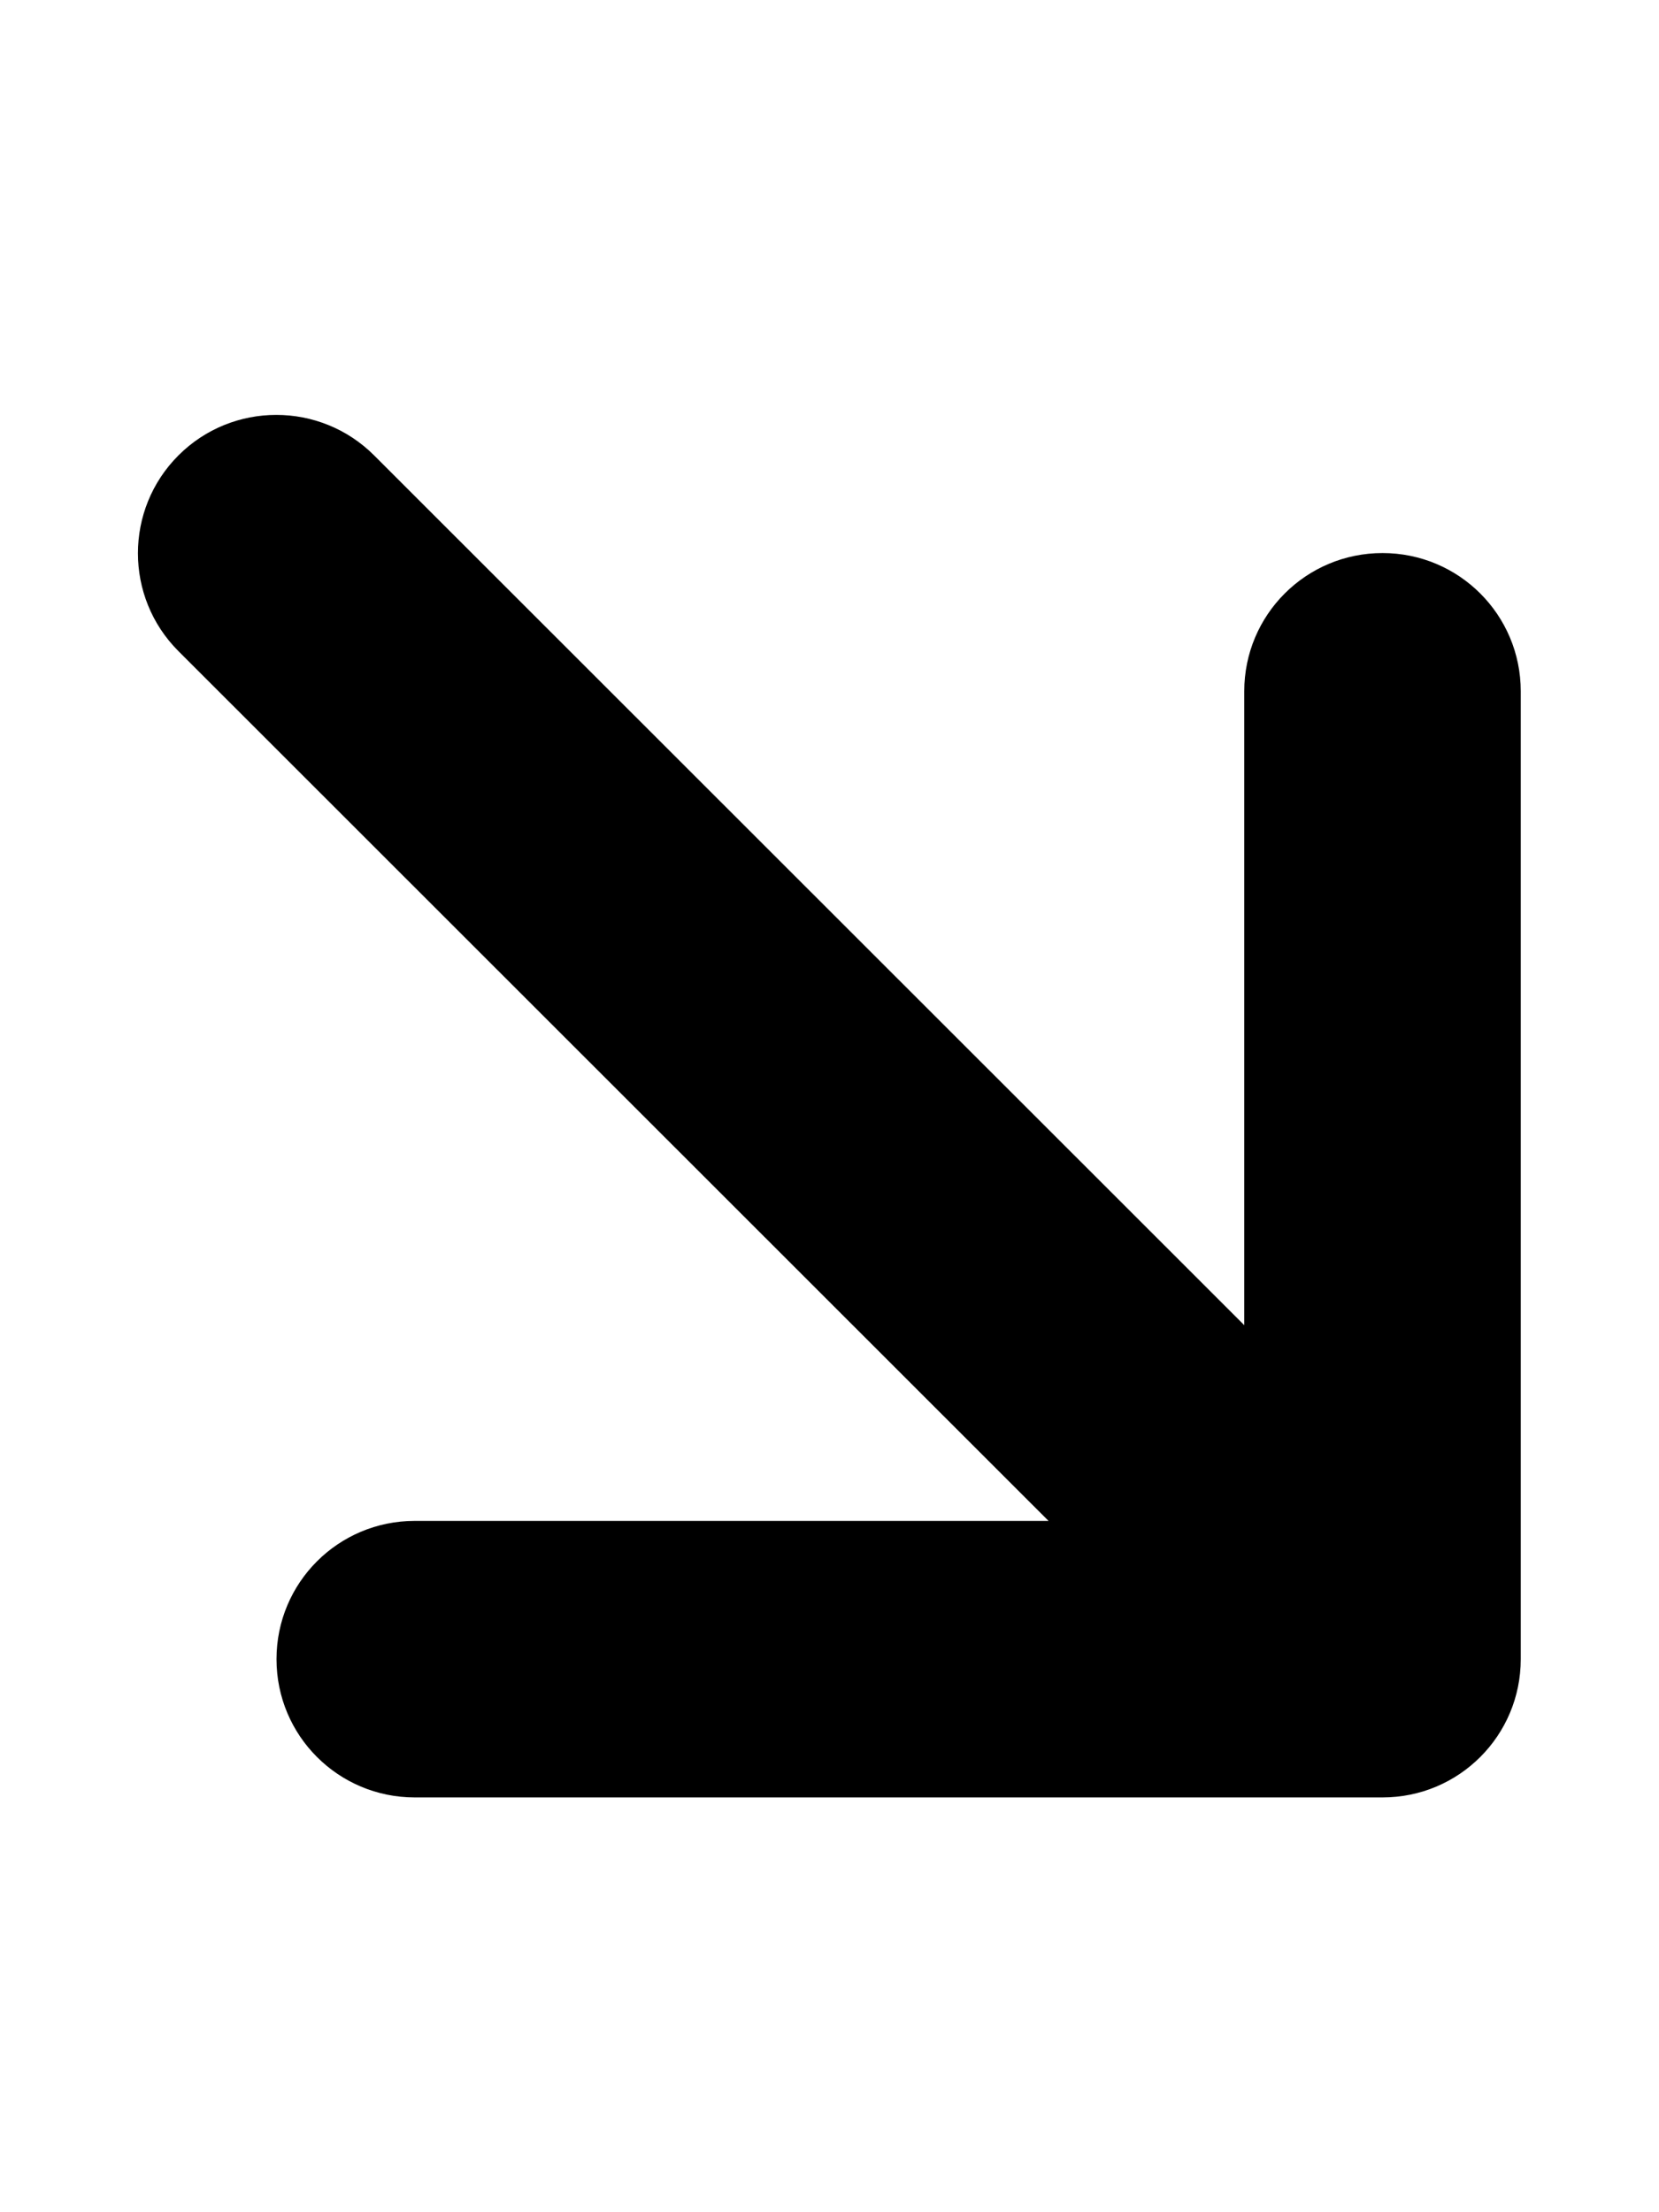 <svg xmlns="http://www.w3.org/2000/svg" viewBox="0 0 384 512"><!--!Font Awesome Pro 6.5.2 by @fontawesome - https://fontawesome.com License - https://fontawesome.com/license (Commercial License) Copyright 2024 Fonticons, Inc.--><path d="M320 416c17.7 0 32-14.3 32-32V160c0-17.7-14.3-32-32-32s-32 14.3-32 32v146.7L86.6 105.4c-12.5-12.5-32.8-12.5-45.3 0s-12.5 32.8 0 45.3L242.7 352H96c-17.7 0-32 14.3-32 32s14.3 32 32 32z"/></svg>